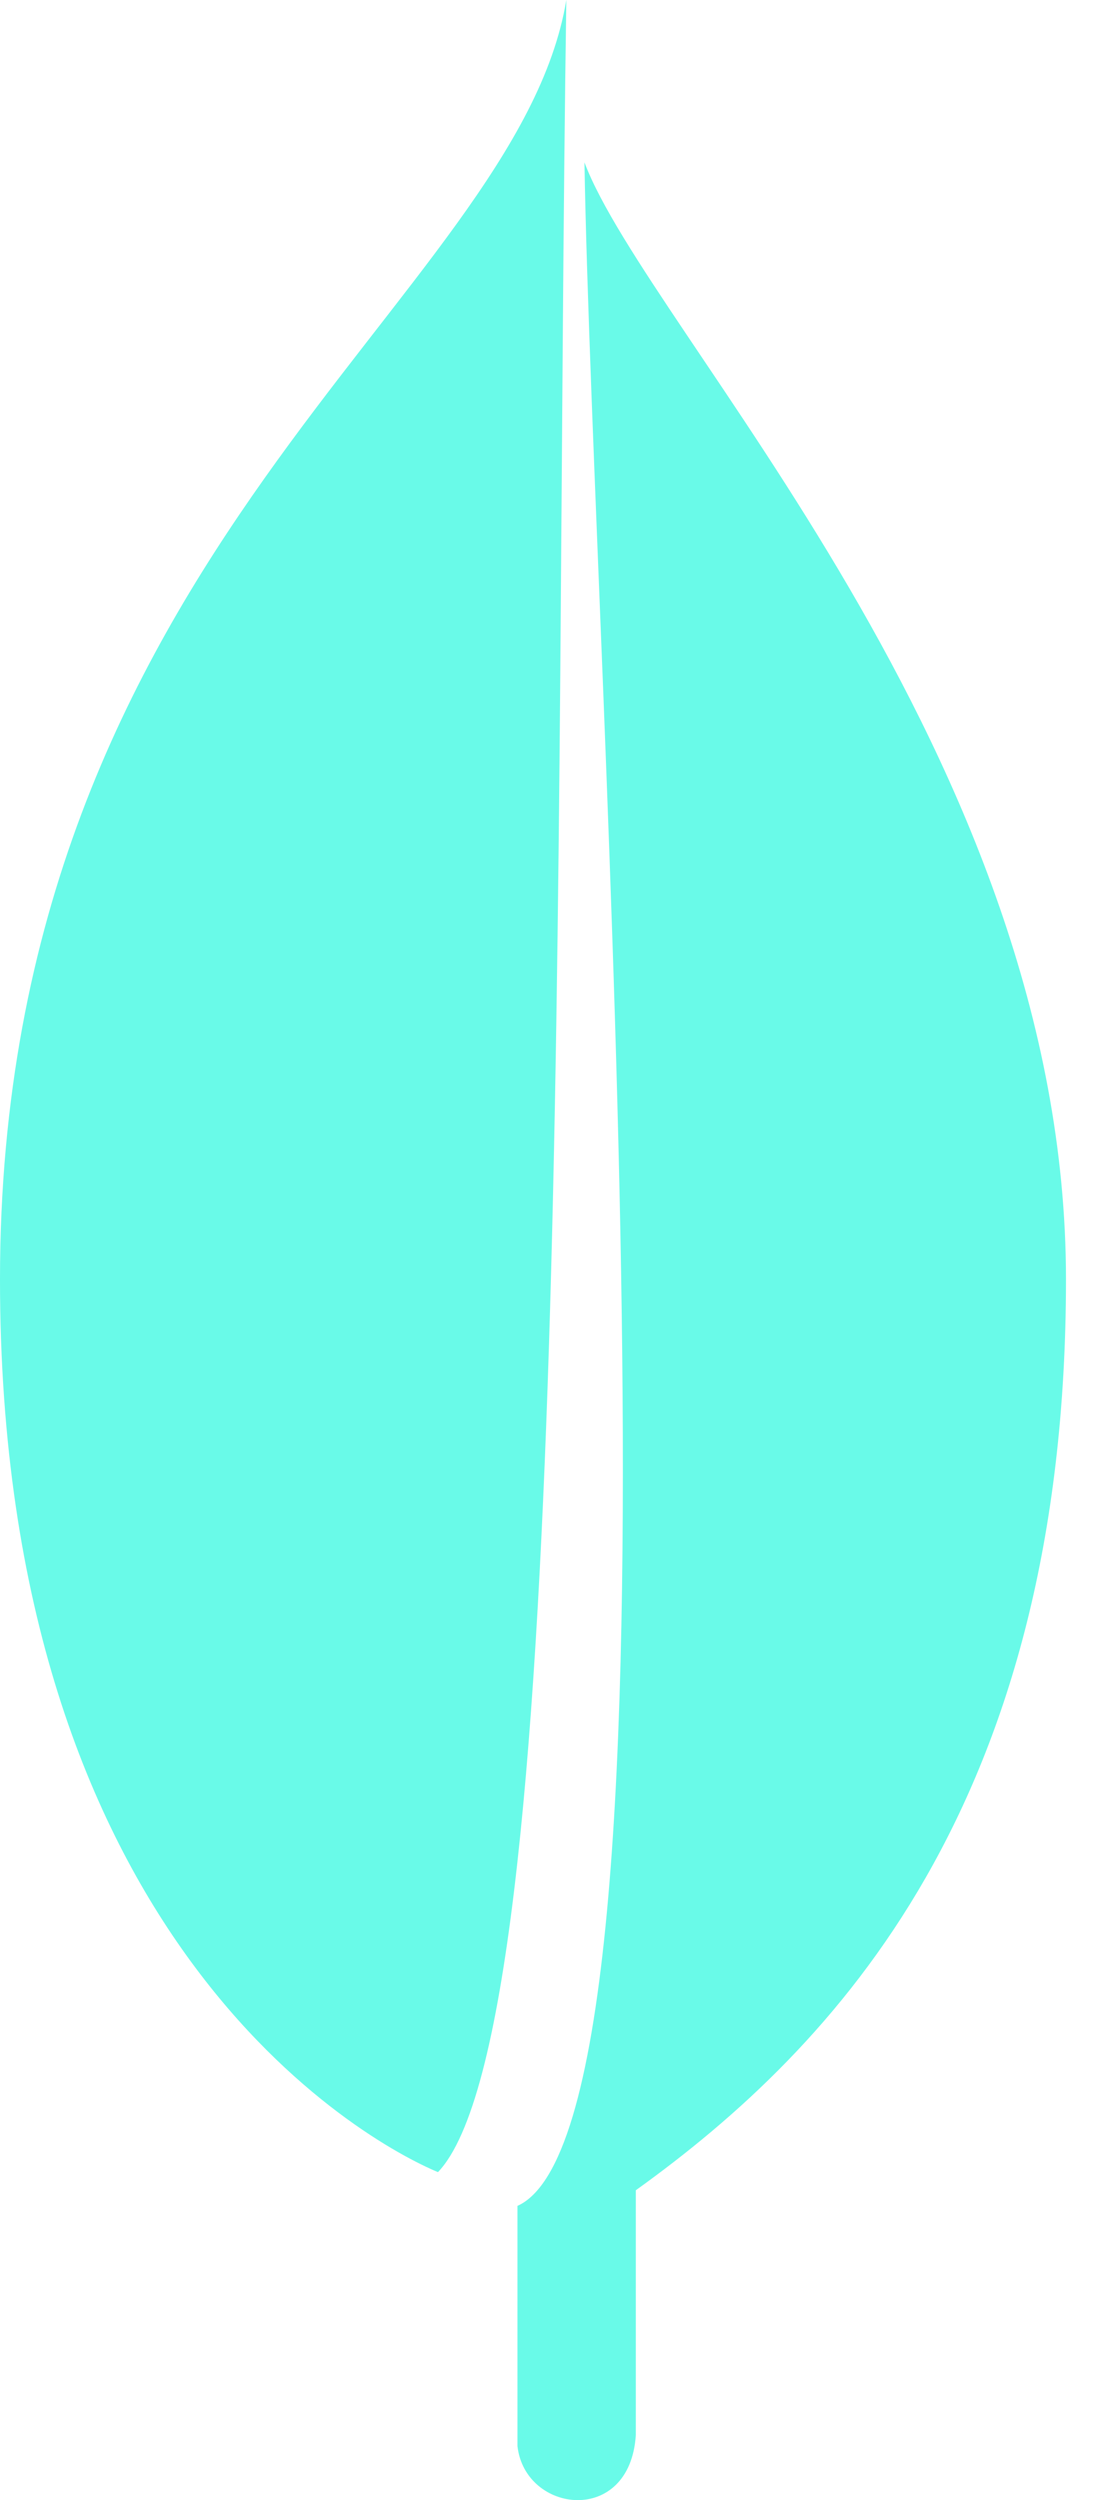 <svg width="7" height="16" viewBox="0 0 7 16" fill="none" xmlns="http://www.w3.org/2000/svg">
<path d="M3.627 0C3.308 1.916 0 3.517 0 8.188C0 12.413 2.326 13.701 2.805 13.901C3.683 12.982 3.547 5.39 3.627 0ZM3.314 15.654C3.314 15.435 3.314 14.117 3.314 14.117C4.472 13.598 3.802 4.413 3.743 1.039C4.15 2.12 6.827 4.834 6.827 8.188C6.827 11.542 5.35 13.099 4.072 14.017V15.584C4.035 16.168 3.362 16.086 3.314 15.654Z" fill="#69FAE8"/>
</svg>
